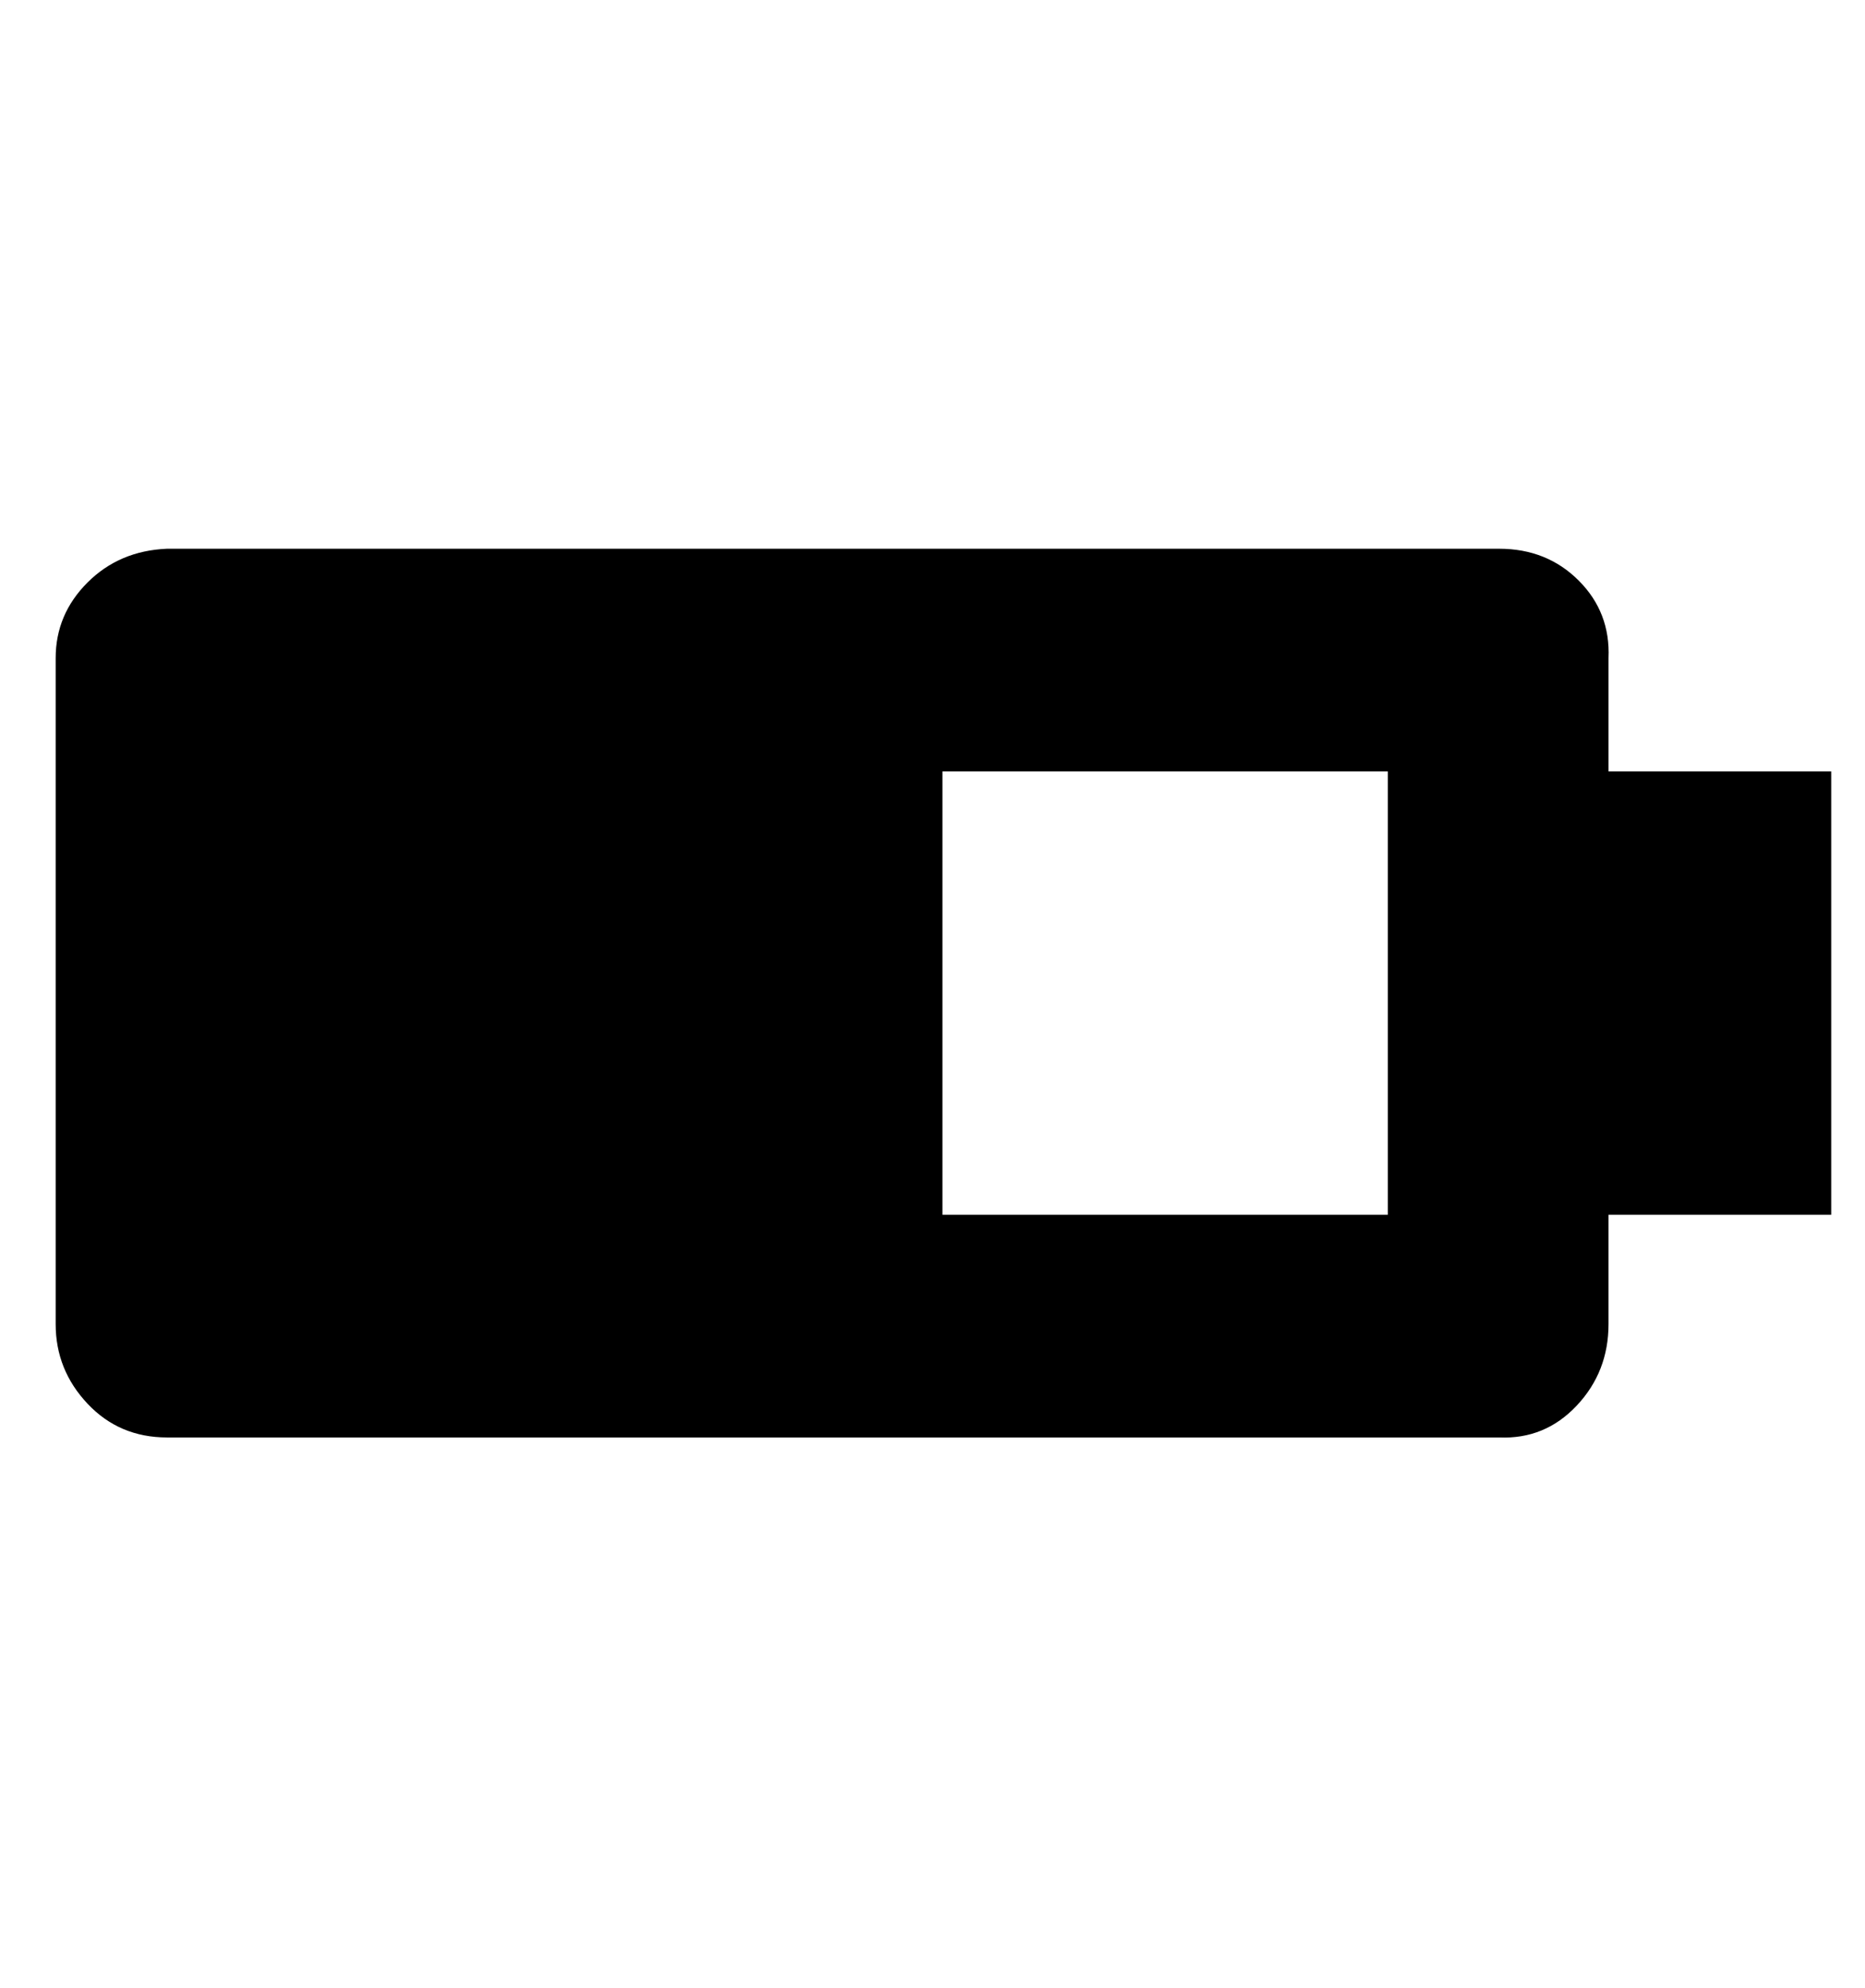 <?xml version="1.0" standalone="no"?>
<!DOCTYPE svg PUBLIC "-//W3C//DTD SVG 1.1//EN" "http://www.w3.org/Graphics/SVG/1.1/DTD/svg11.dtd" >
<svg xmlns="http://www.w3.org/2000/svg" xmlns:xlink="http://www.w3.org/1999/xlink" version="1.1" viewBox="-10 0 938 1000">
   <path fill="currentColor"
d="M911 388v223h-112v55q0 24 -16 41t-39 16h-670q-24 0 -40 -17t-16 -40v-335q0 -22 16 -38t40 -17h670q24 0 40 16t15 39v57h112zM688 611v-223h-224v223h224z" />
</svg>
